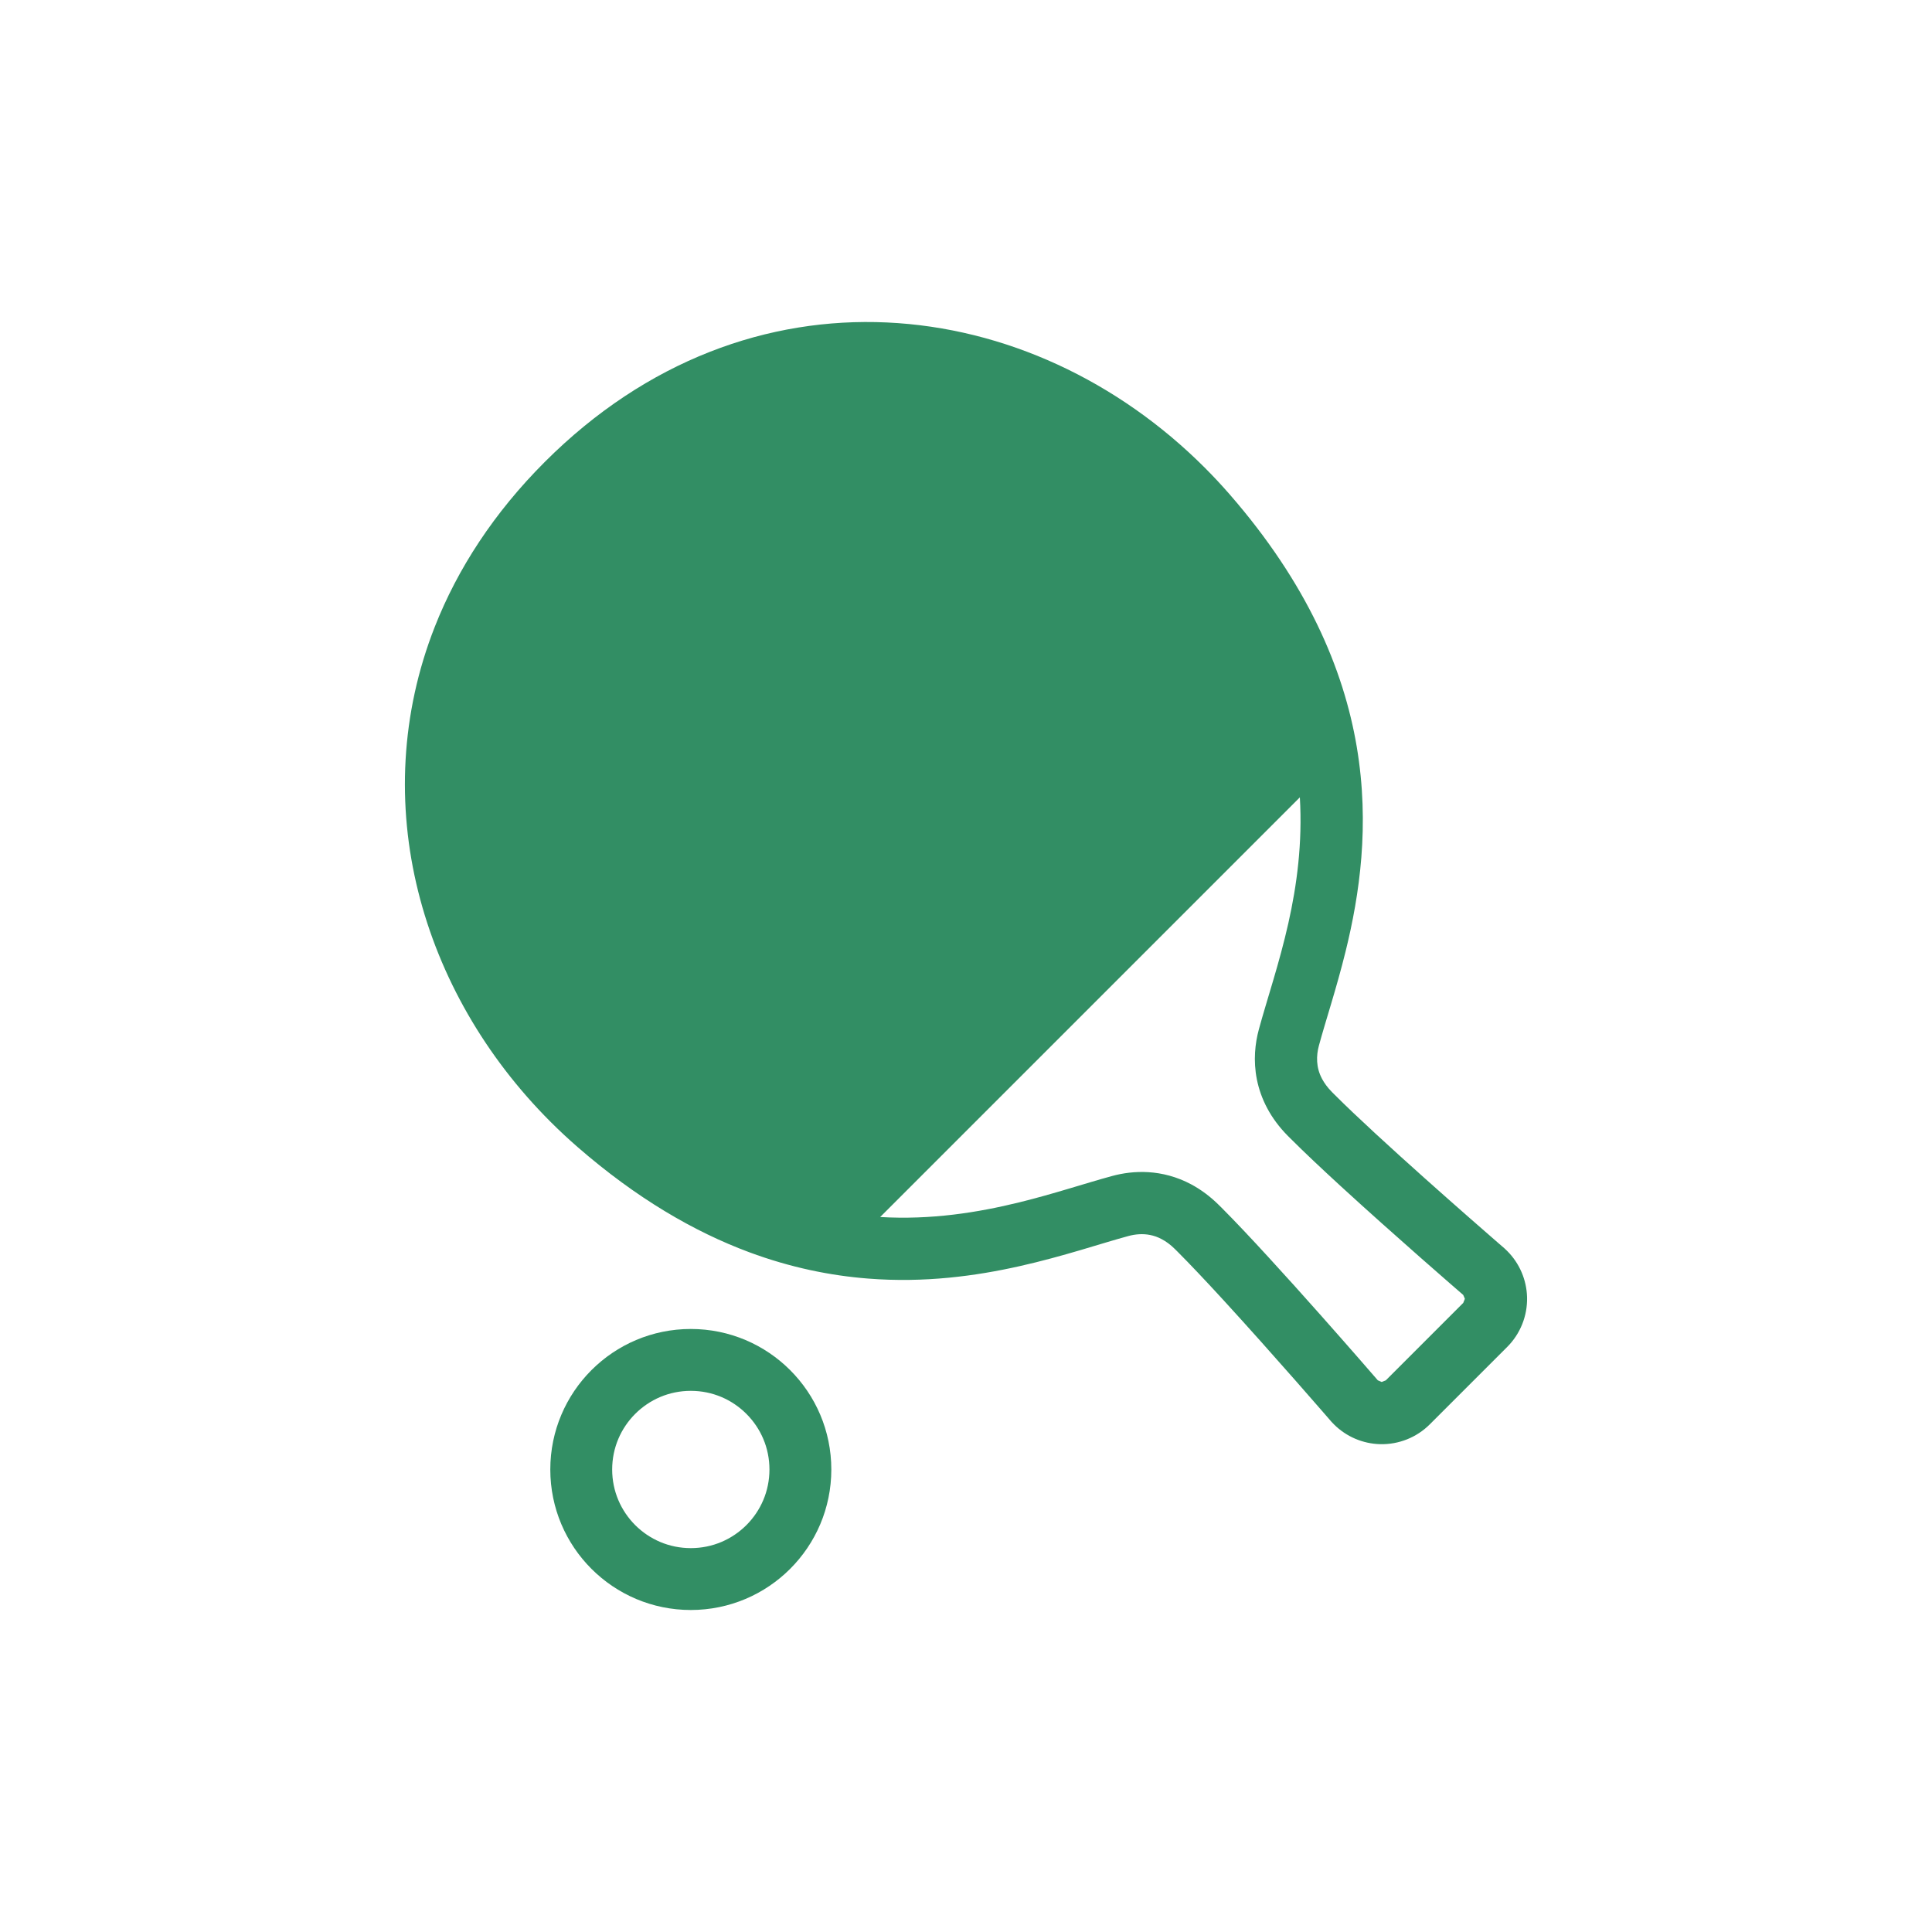<svg width="120" height="120" viewBox="0 0 120 120" fill="none" xmlns="http://www.w3.org/2000/svg">
<g clip-path="url(#clip0_76_1391)">
<path d="M94.849 80.576C94.821 79.493 94.379 78.464 93.615 77.701L93.467 77.559L93.449 77.543L93.432 77.526C93.432 77.526 93.318 77.43 93.111 77.25C92.384 76.618 90.517 74.992 88.483 73.175C87.467 72.267 86.41 71.312 85.434 70.411C84.46 69.512 83.567 68.666 82.89 67.988L82.732 67.83C82.445 67.539 82.253 67.267 82.118 67.015C81.916 66.635 81.834 66.291 81.811 65.943C81.789 65.599 81.835 65.252 81.921 64.941C82.33 63.423 83.003 61.425 83.579 59.087C84.444 55.575 85.089 51.249 84.272 46.395C83.864 43.97 83.089 41.419 81.817 38.793C80.544 36.166 78.776 33.465 76.391 30.723C75.885 30.142 75.362 29.58 74.821 29.04C69.439 23.659 62.419 20.365 55.089 20.029C51.427 19.86 47.69 20.437 44.081 21.857C40.471 23.274 36.995 25.534 33.839 28.69C30.683 31.846 28.424 35.322 27.005 38.932C24.875 44.347 24.647 50.042 25.971 55.358C27.294 60.68 30.152 65.635 34.189 69.672C34.73 70.213 35.291 70.736 35.872 71.242C39.527 74.423 43.112 76.507 46.54 77.78C49.112 78.735 51.59 79.233 53.926 79.415C57.431 79.69 60.606 79.256 63.34 78.641C64.707 78.335 65.965 77.982 67.097 77.65C68.229 77.316 69.238 77.002 70.09 76.771C70.507 76.658 70.978 76.614 71.44 76.708C71.674 76.754 71.911 76.834 72.163 76.97C72.417 77.104 72.688 77.296 72.978 77.583L73.137 77.741C73.911 78.515 74.905 79.57 75.949 80.707C77.516 82.415 79.201 84.313 80.492 85.78C81.137 86.514 81.684 87.14 82.069 87.583C82.262 87.805 82.414 87.98 82.518 88.099C82.621 88.219 82.676 88.283 82.676 88.283L82.691 88.299L82.706 88.317L82.85 88.466C83.613 89.23 84.642 89.673 85.725 89.7L85.839 89.703L85.726 89.7C86.878 89.728 87.993 89.283 88.808 88.467L93.617 83.659C94.432 82.844 94.876 81.729 94.849 80.577L94.851 80.649L94.849 80.576ZM90.884 80.926L86.076 85.735L85.821 85.837L85.58 85.735L85.579 85.734C85.388 85.511 83.861 83.749 81.977 81.627C80.97 80.493 79.861 79.256 78.795 78.096C77.73 76.934 76.712 75.852 75.87 75.008L75.694 74.835C75.156 74.302 74.577 73.877 73.985 73.561C73.093 73.084 72.175 72.857 71.334 72.806C70.492 72.754 69.728 72.866 69.077 73.043C67.384 73.503 65.47 74.15 63.312 74.679C60.735 75.312 57.838 75.779 54.67 75.591L80.736 49.525C80.903 52.358 80.552 54.979 80.021 57.344C79.741 58.588 79.414 59.762 79.091 60.858C78.769 61.956 78.452 62.974 78.192 63.929C77.957 64.793 77.833 65.87 78.067 67.047C78.185 67.635 78.393 68.242 78.71 68.834C79.025 69.429 79.451 70.006 79.983 70.544L80.159 70.719C81.001 71.563 82.084 72.58 83.245 73.647C86.582 76.709 90.557 80.15 90.883 80.431L90.884 80.432L90.986 80.671L90.884 80.926Z" fill="#328E64"/>
<path d="M42.907 82.545C38.087 82.546 34.181 86.452 34.18 91.273C34.181 96.094 38.087 99.999 42.907 100C47.728 99.999 51.634 96.094 51.635 91.273C51.634 86.452 47.728 82.546 42.907 82.545ZM46.361 94.727C45.471 95.613 44.263 96.156 42.907 96.157C41.552 96.156 40.343 95.613 39.453 94.727C38.567 93.837 38.024 92.628 38.023 91.273C38.024 89.917 38.567 88.708 39.453 87.819C40.343 86.931 41.552 86.389 42.907 86.388C44.263 86.389 45.471 86.931 46.361 87.819C47.248 88.708 47.791 89.917 47.792 91.273C47.791 92.628 47.248 93.837 46.361 94.727Z" fill="#328E64"/>
</g>
<defs>
<clipPath id="clip0_76_1391">
<rect width="80" height="80" fill="white" transform="translate(20 20)"/>
</clipPath>
</defs>
</svg>
